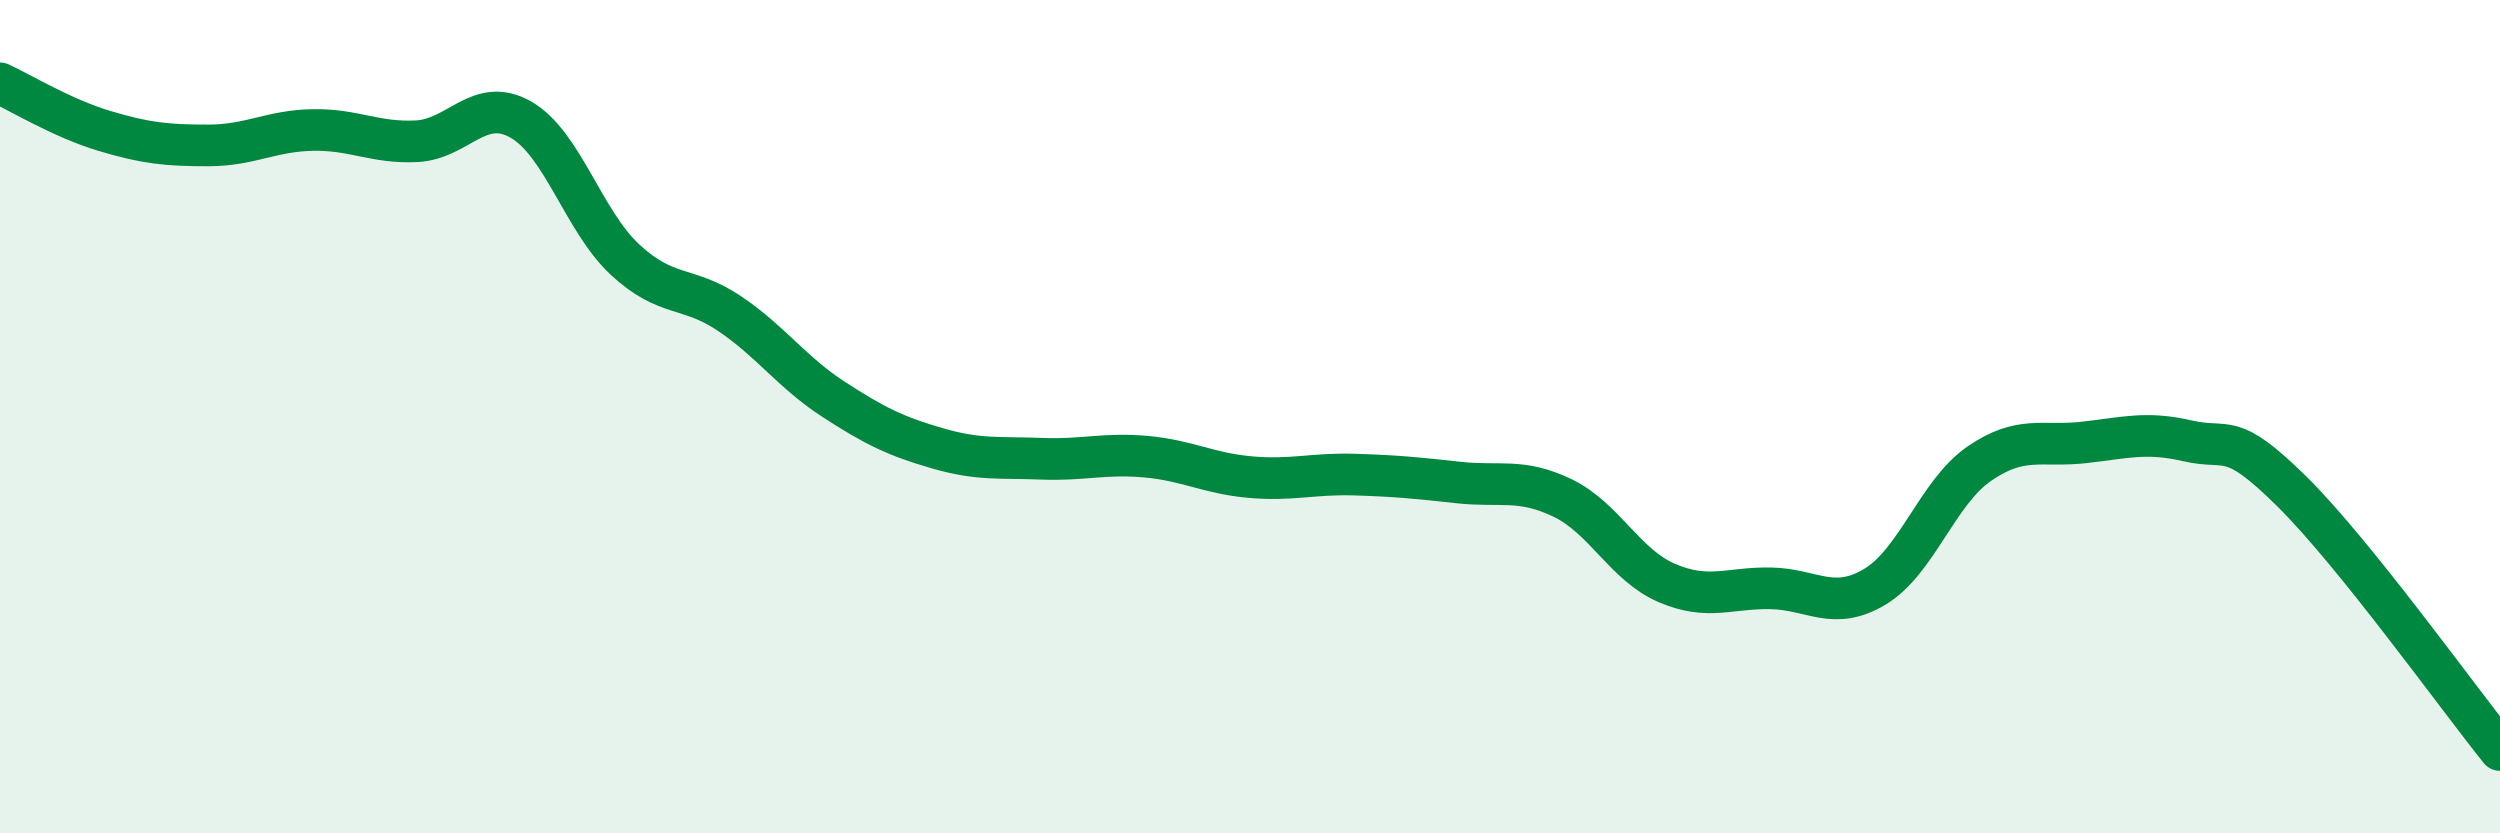 
    <svg width="60" height="20" viewBox="0 0 60 20" xmlns="http://www.w3.org/2000/svg">
      <path
        d="M 0,2 C 0.5,2.23 1.5,2.84 2.5,3.14 C 3.5,3.44 4,3.49 5,3.49 C 6,3.49 6.5,3.14 7.5,3.12 C 8.5,3.1 9,3.44 10,3.39 C 11,3.34 11.5,2.3 12.5,2.87 C 13.5,3.44 14,5.3 15,6.23 C 16,7.16 16.5,6.85 17.5,7.52 C 18.5,8.19 19,8.93 20,9.58 C 21,10.23 21.5,10.47 22.5,10.76 C 23.5,11.05 24,10.97 25,11.01 C 26,11.05 26.5,10.87 27.5,10.96 C 28.5,11.05 29,11.36 30,11.45 C 31,11.54 31.5,11.36 32.5,11.39 C 33.5,11.42 34,11.47 35,11.58 C 36,11.69 36.5,11.47 37.5,11.95 C 38.5,12.43 39,13.56 40,13.99 C 41,14.42 41.5,14.1 42.5,14.12 C 43.5,14.14 44,14.68 45,14.08 C 46,13.48 46.5,11.82 47.5,11.13 C 48.5,10.44 49,10.73 50,10.62 C 51,10.51 51.5,10.35 52.5,10.58 C 53.5,10.81 53.5,10.31 55,11.79 C 56.5,13.27 59,16.76 60,18L60 20L0 20Z"
        fill="#008740"
        opacity="0.1"
        stroke-linecap="round"
        stroke-linejoin="round"
      />
      <path
        d="M 0,2 C 0.5,2.23 1.5,2.84 2.5,3.14 C 3.5,3.44 4,3.49 5,3.49 C 6,3.49 6.5,3.14 7.5,3.12 C 8.5,3.1 9,3.44 10,3.39 C 11,3.34 11.5,2.3 12.5,2.87 C 13.5,3.44 14,5.3 15,6.23 C 16,7.16 16.5,6.85 17.5,7.52 C 18.5,8.19 19,8.93 20,9.58 C 21,10.23 21.5,10.47 22.5,10.76 C 23.5,11.05 24,10.97 25,11.01 C 26,11.05 26.5,10.87 27.5,10.96 C 28.5,11.05 29,11.36 30,11.45 C 31,11.54 31.5,11.36 32.5,11.39 C 33.5,11.42 34,11.47 35,11.58 C 36,11.69 36.5,11.47 37.5,11.95 C 38.5,12.43 39,13.56 40,13.99 C 41,14.42 41.5,14.1 42.5,14.12 C 43.5,14.14 44,14.68 45,14.08 C 46,13.48 46.5,11.82 47.5,11.13 C 48.5,10.44 49,10.73 50,10.62 C 51,10.51 51.5,10.35 52.5,10.58 C 53.5,10.81 53.5,10.31 55,11.79 C 56.5,13.27 59,16.76 60,18"
        stroke="#008740"
        stroke-width="1"
        fill="none"
        stroke-linecap="round"
        stroke-linejoin="round"
      />
    </svg>
  
